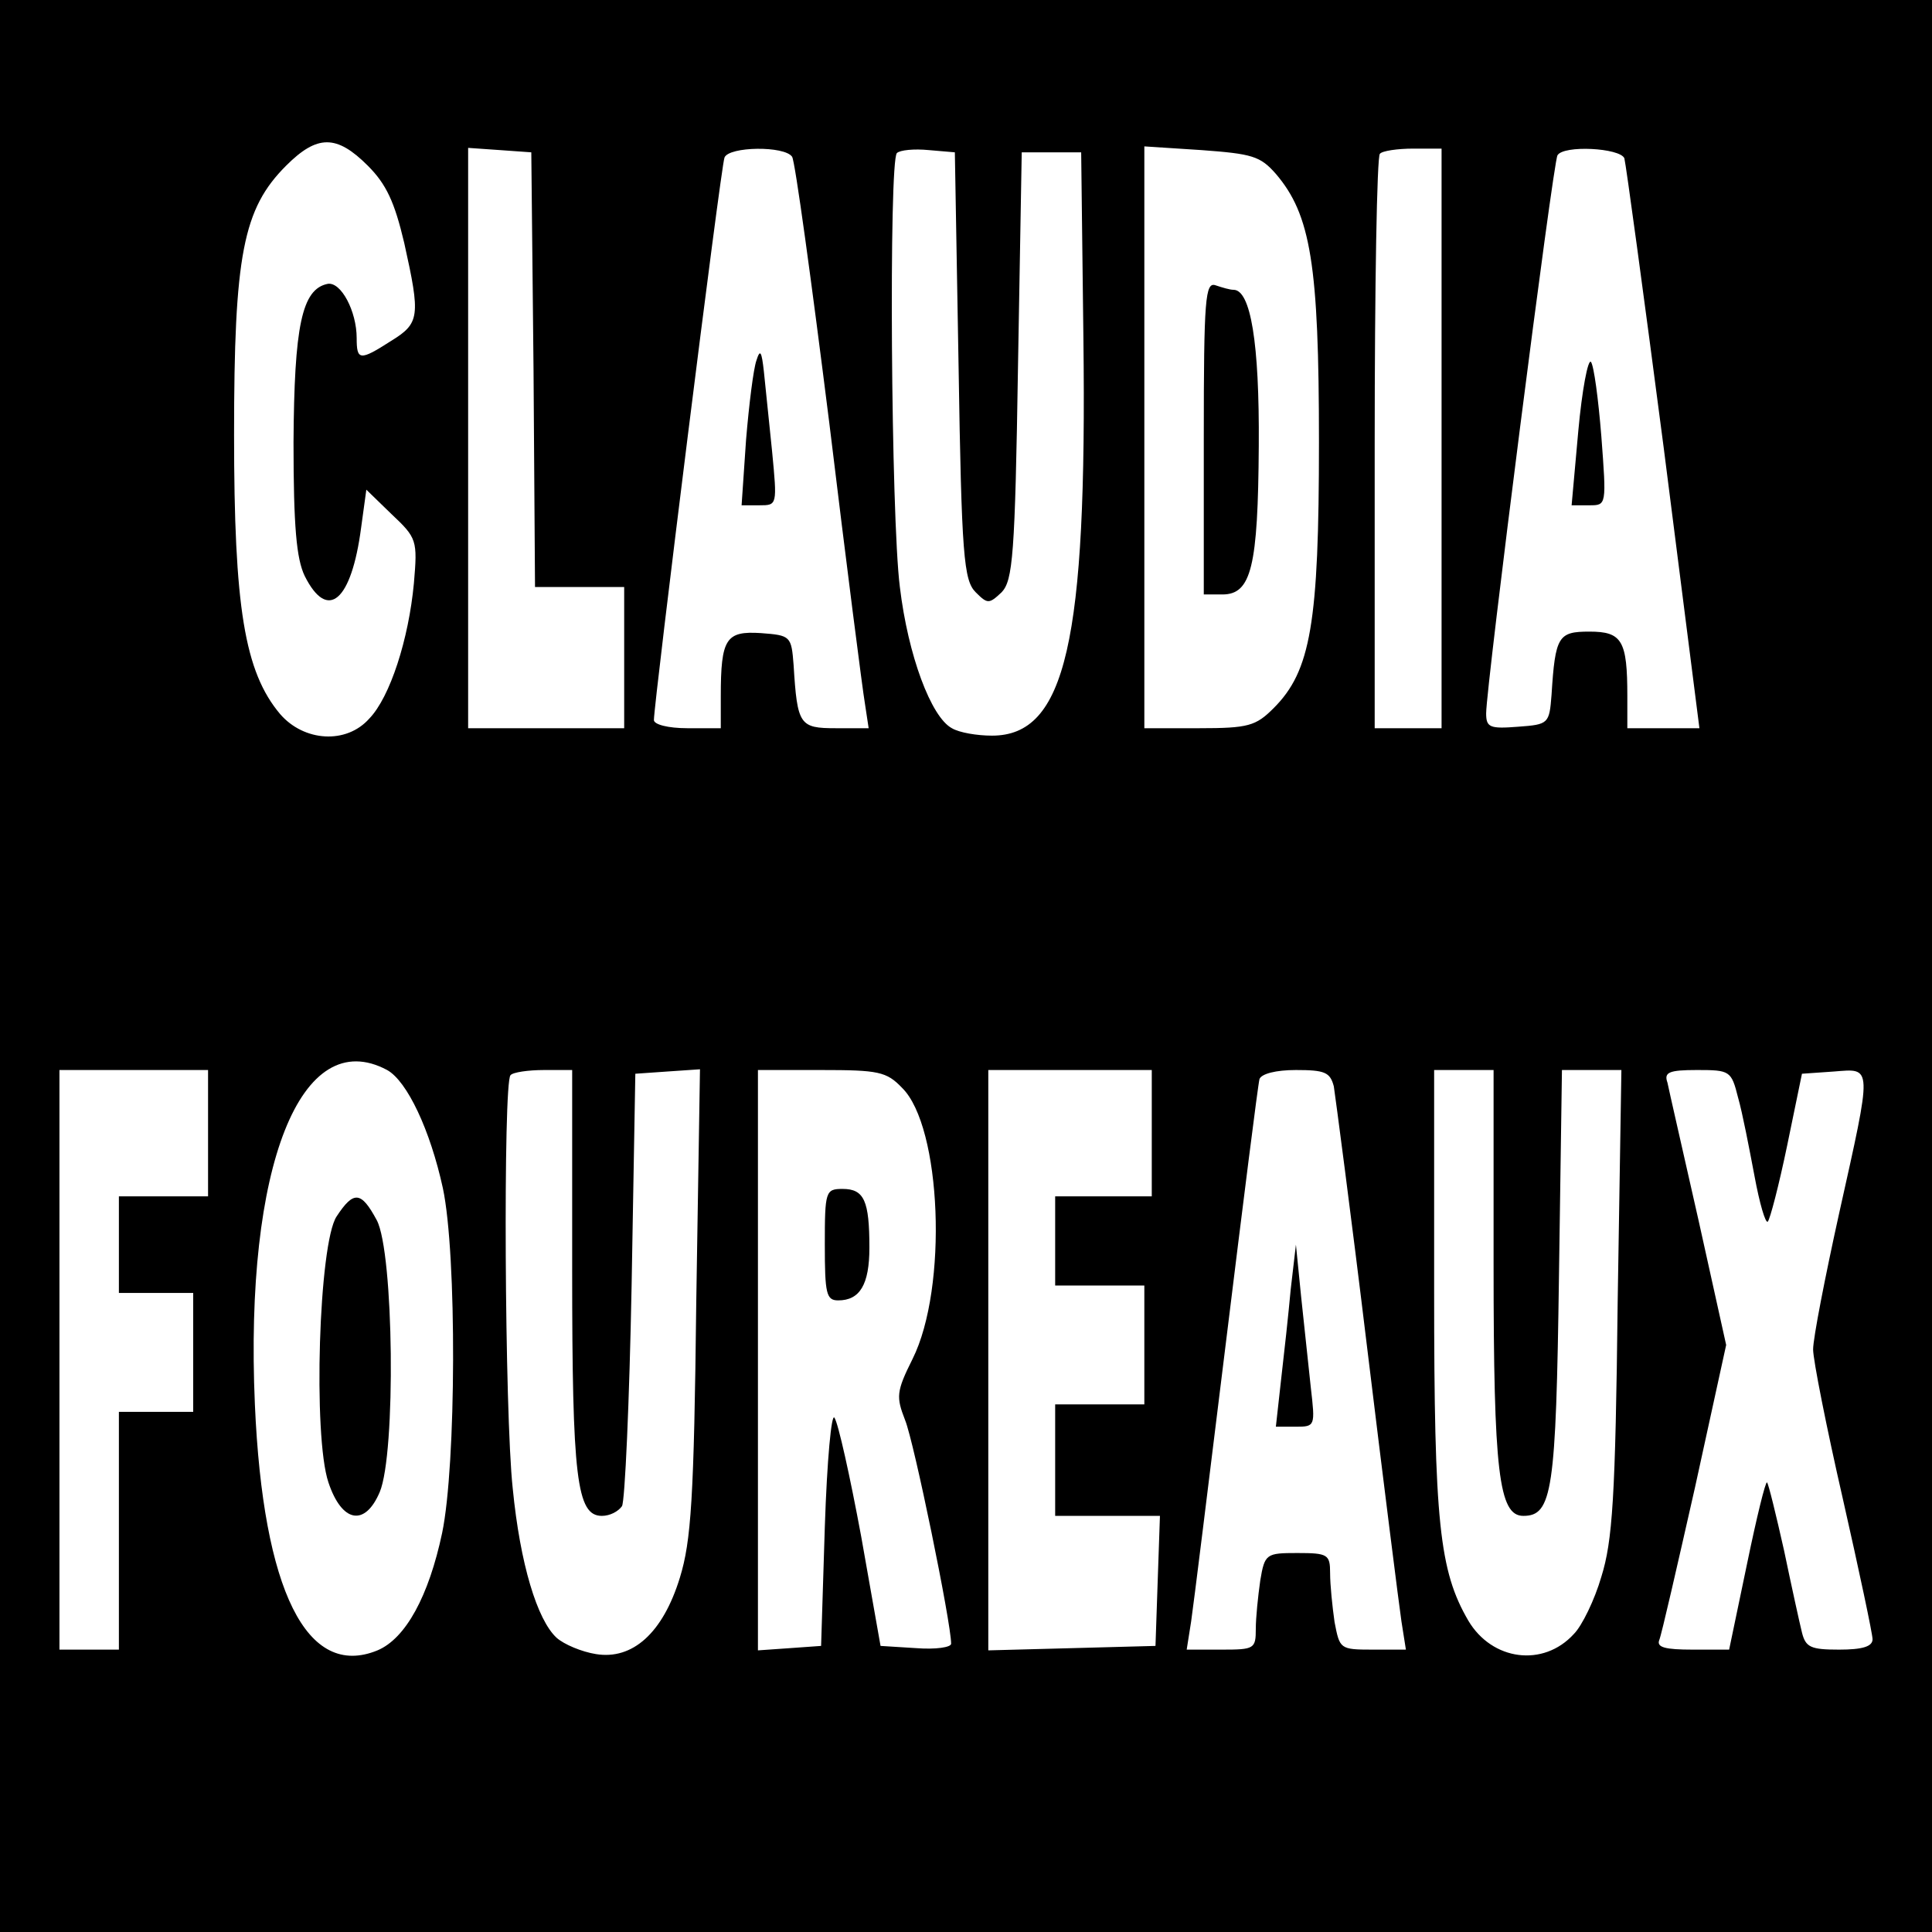 <?xml version="1.0" standalone="no"?>
<!DOCTYPE svg PUBLIC "-//W3C//DTD SVG 20010904//EN"
 "http://www.w3.org/TR/2001/REC-SVG-20010904/DTD/svg10.dtd">
<svg version="1.0" xmlns="http://www.w3.org/2000/svg"
 width="260pt" height="260pt" viewBox="0 0 260 260"
 preserveAspectRatio="xMidYMid meet">
<g transform="translate(0,260) scale(0.1,-0.1)"
fill="#000000" stroke="none">
<path d="M0 1300 l0 -1300 1300 0 1300 0 0 1300 0 1300 -1300 0 -1300 0 0
-1300z m495 1077 c25 -25 36 -49 49 -104 22 -99 21 -108 -18 -132 -42 -27 -46
-26 -46 4 0 36 -21 76 -39 73 -35 -7 -45 -57 -46 -213 0 -114 4 -157 15 -180
31 -62 63 -34 76 65 l7 51 34 -33 c34 -32 35 -35 30 -93 -7 -75 -32 -153 -60
-182 -31 -35 -88 -31 -120 6 -48 57 -62 144 -62 376 0 242 12 304 70 362 42
42 68 42 110 0z m223 -274 l2 -293 60 0 60 0 0 -95 0 -95 -105 0 -105 0 0 391
0 390 43 -3 42 -3 3 -292z m348 286 c4 -6 26 -167 50 -358 23 -190 45 -361 48
-378 l5 -33 -44 0 c-49 0 -52 4 -57 85 -3 39 -4 40 -44 43 -47 3 -54 -7 -54
-85 l0 -43 -45 0 c-26 0 -45 5 -45 11 0 23 90 745 95 757 6 15 81 16 91 1z
m224 -281 c4 -256 7 -289 23 -305 16 -16 18 -16 35 0 15 16 18 49 22 305 l5
287 40 0 40 0 3 -250 c5 -409 -24 -535 -123 -535 -20 0 -44 4 -54 10 -28 15
-59 98 -70 190 -12 94 -15 573 -4 584 4 4 23 6 43 4 l35 -3 5 -287z m427 258
c47 -55 58 -122 58 -361 0 -244 -11 -308 -61 -358 -24 -24 -34 -27 -100 -27
l-74 0 0 391 0 392 77 -5 c68 -5 79 -8 100 -32z m223 -356 l0 -390 -45 0 -45
0 0 383 c0 211 3 387 7 390 3 4 24 7 45 7 l38 0 0 -390z m246 377 c2 -7 26
-183 53 -390 l48 -377 -49 0 -48 0 0 43 c0 75 -7 87 -51 87 -42 0 -46 -6 -51
-85 -3 -39 -4 -40 -45 -43 -38 -3 -43 -1 -43 18 0 36 90 742 96 751 8 14 84
10 90 -4z m-1665 -1227 c27 -15 58 -81 75 -159 19 -89 18 -373 -1 -464 -18
-85 -49 -142 -87 -158 -95 -39 -154 80 -165 331 -14 321 62 512 178 450z
m-241 -85 l0 -85 -60 0 -60 0 0 -65 0 -65 50 0 50 0 0 -80 0 -80 -50 0 -50 0
0 -160 0 -160 -40 0 -40 0 0 390 0 390 100 0 100 0 0 -85z m490 -184 c0 -280
6 -331 40 -331 11 0 22 6 27 13 4 6 10 140 13 297 l5 285 43 3 44 3 -5 -313
c-3 -266 -7 -322 -22 -371 -23 -75 -64 -111 -113 -103 -19 3 -43 13 -53 22
-26 24 -49 99 -59 201 -11 101 -13 546 -3 556 3 4 24 7 45 7 l38 0 0 -269z
m444 245 c53 -52 62 -269 14 -365 -22 -44 -22 -51 -10 -82 12 -29 62 -273 62
-301 0 -5 -21 -8 -47 -6 l-48 3 -26 147 c-15 81 -31 153 -36 160 -4 7 -10 -56
-13 -147 l-5 -160 -42 -3 -43 -3 0 390 0 391 85 0 c77 0 88 -2 109 -24z m336
-61 l0 -85 -65 0 -65 0 0 -60 0 -60 60 0 60 0 0 -80 0 -80 -60 0 -60 0 0 -75
0 -75 70 0 71 0 -3 -87 -3 -88 -112 -3 -113 -3 0 391 0 390 110 0 110 0 0 -85z
m245 63 c2 -13 23 -171 45 -353 22 -181 43 -347 46 -367 l6 -38 -45 0 c-44 0
-44 1 -51 37 -3 21 -6 50 -6 66 0 25 -3 27 -44 27 -42 0 -44 -1 -50 -37 -3
-21 -6 -50 -6 -65 0 -27 -2 -28 -46 -28 l-47 0 6 38 c3 20 24 190 47 377 23
187 43 346 45 353 3 7 22 12 49 12 39 0 46 -3 51 -22z m215 -240 c0 -279 7
-338 40 -338 39 0 44 33 48 323 l4 277 40 0 40 0 -5 -312 c-3 -264 -7 -322
-22 -370 -9 -31 -26 -66 -37 -77 -41 -45 -110 -36 -142 18 -39 67 -46 132 -46
444 l0 297 40 0 40 0 0 -262z m329 225 c6 -21 15 -68 22 -105 7 -38 15 -65 18
-62 3 3 15 49 26 102 l20 97 43 3 c52 4 52 11 7 -191 -19 -86 -35 -168 -35
-183 0 -14 18 -105 40 -201 22 -97 40 -182 40 -189 0 -10 -14 -14 -45 -14 -38
0 -45 3 -50 23 -3 12 -14 62 -24 110 -11 49 -21 90 -23 92 -2 2 -14 -47 -27
-110 l-24 -115 -49 0 c-37 0 -49 3 -45 13 3 7 24 99 48 205 l42 192 -37 167
c-21 93 -40 176 -42 186 -5 14 2 17 40 17 44 0 46 -1 55 -37z"/>
<path d="M1018 2115 c-4 -11 -10 -59 -14 -107 l-6 -88 24 0 c24 0 24 0 17 73
-4 39 -9 88 -11 107 -3 27 -5 31 -10 15z"/>
<path d="M1620 2011 l0 -211 25 0 c39 0 48 37 49 200 1 139 -11 210 -34 210
-5 0 -15 3 -24 6 -14 5 -16 -17 -16 -205z"/>
<path d="M2124 2020 l-9 -100 24 0 c23 0 23 0 16 93 -4 50 -10 95 -14 100 -4
4 -12 -38 -17 -93z"/>
<path d="M453 963 c-24 -36 -32 -296 -11 -358 18 -54 49 -60 69 -13 22 52 19
323 -4 366 -21 39 -31 40 -54 5z"/>
<path d="M1110 925 c0 -66 2 -75 18 -75 29 0 42 21 42 71 0 63 -7 79 -36 79
-23 0 -24 -3 -24 -75z"/>
<path d="M1737 865 c-3 -33 -9 -88 -13 -122 l-7 -63 27 0 c26 0 26 1 20 53 -3
28 -9 84 -13 122 l-7 70 -7 -60z"/>
</g>
</svg>
